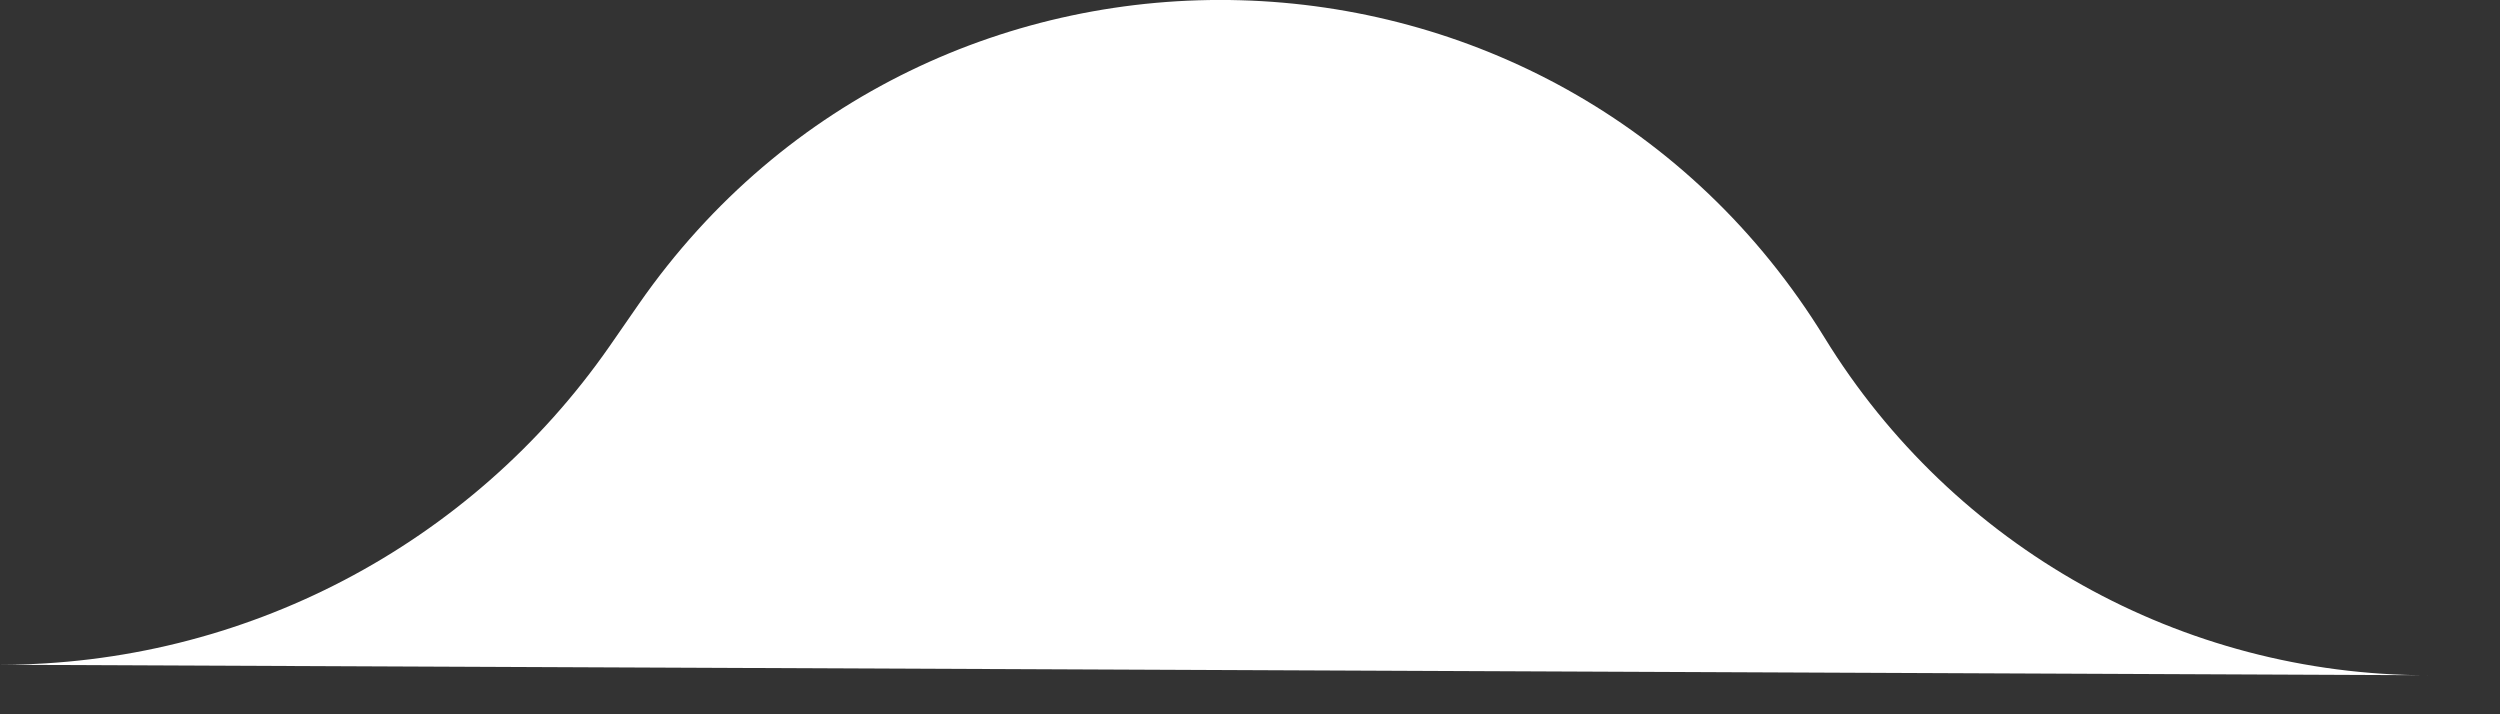 <?xml version="1.0" encoding="UTF-8"?>
<svg width="21px" height="6px" viewBox="0 0 21 6" version="1.1" xmlns="http://www.w3.org/2000/svg" xmlns:xlink="http://www.w3.org/1999/xlink">
    <rect x="0" y="0" width="21" height="6" fill="#333333" stroke="none"/>
    <!-- Generator: Sketch 63.1 (92452) - https://sketch.com -->
    <title>lip</title>
    <desc>Created with Sketch.</desc>
    <g id="Page-1" stroke="none" stroke-width="1" fill="none" fill-rule="evenodd">
        <g id="lip" fill="#FFFFFF" fill-rule="nonzero">
            <path d="M0,5.584 C2.042,5.584 3.954,4.584 5.12,2.909 L5.366,2.554 C7.816,-0.97 13.078,-0.821 15.326,2.836 C16.408,4.598 18.328,5.672 20.396,5.672 L0,5.584 Z" id="Path"></path>
        </g>
    </g>
</svg>